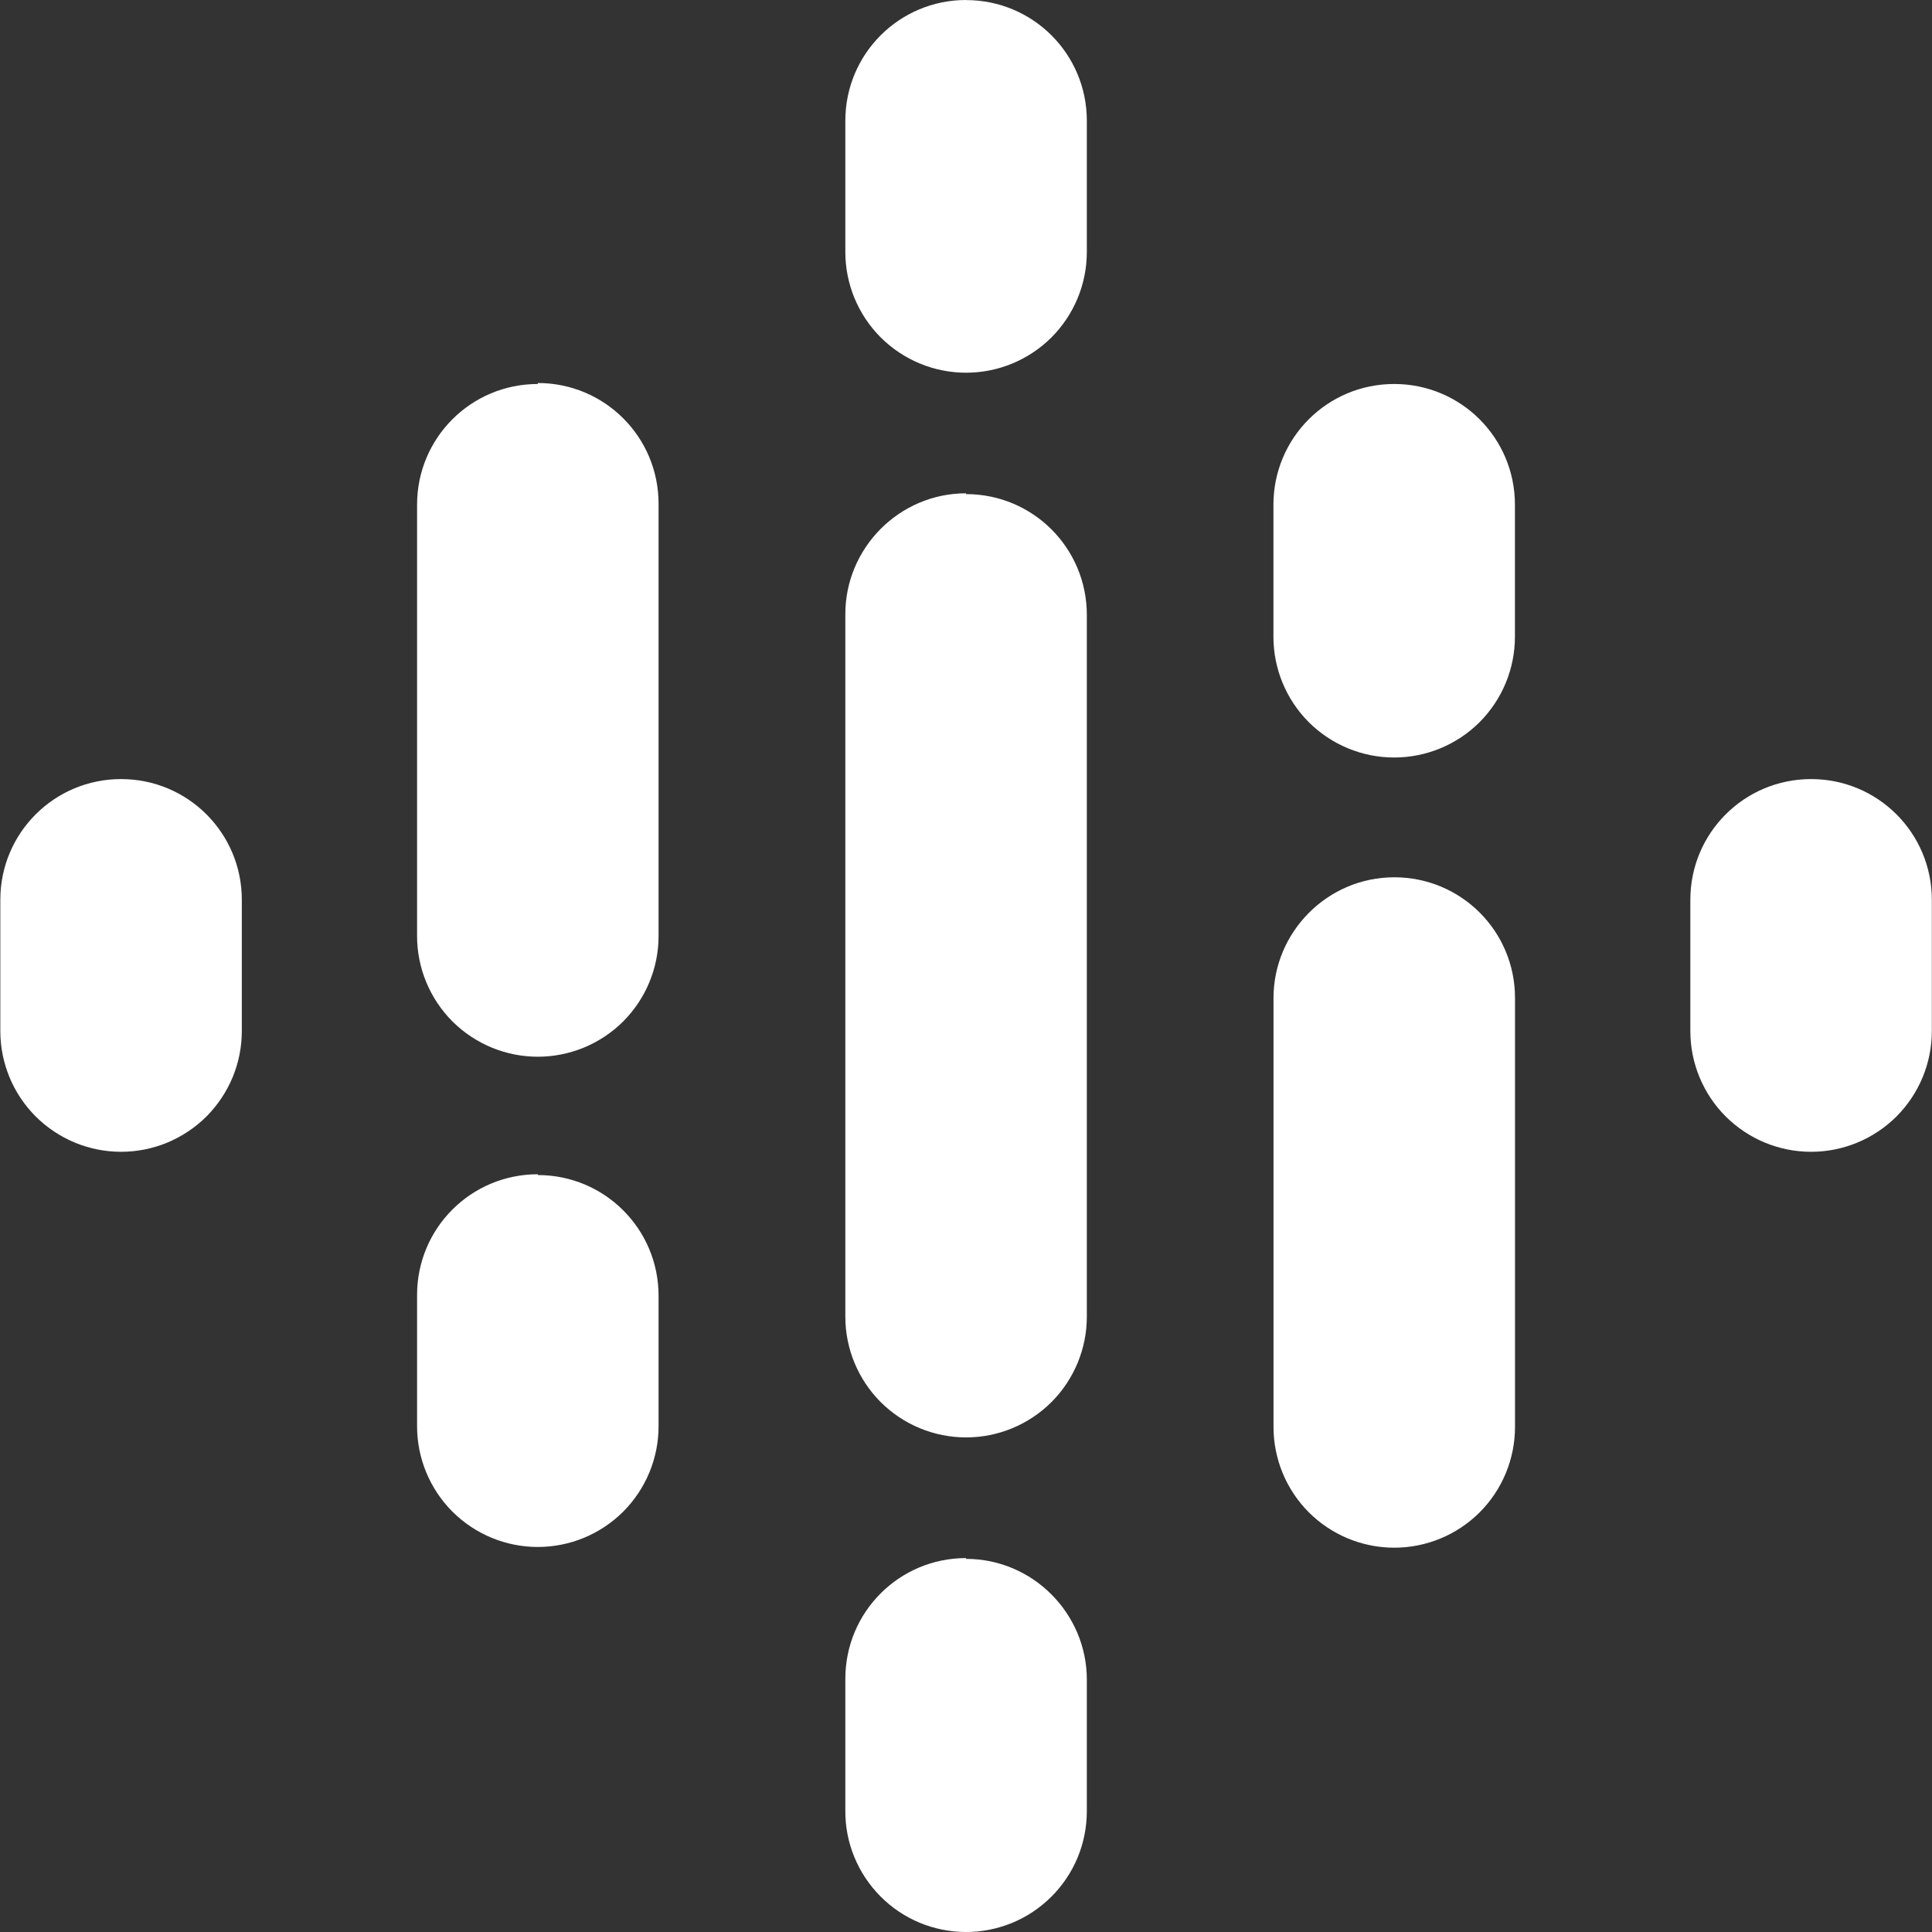 <svg width="24" height="24" viewBox="0 0 24 24" fill="none" xmlns="http://www.w3.org/2000/svg">
<rect x="0" y="0" width="24" height="24" fill="#333333" stroke="none"/>
<g clip-path="url(#clip0_1067_1605)">
<path d="M1.504 9.678C0.674 9.678 0.004 10.348 0.004 11.178V12.808C0.004 13.005 0.043 13.2 0.118 13.382C0.193 13.564 0.304 13.729 0.443 13.869C0.583 14.008 0.748 14.118 0.93 14.194C1.112 14.269 1.307 14.308 1.504 14.308C1.701 14.308 1.896 14.269 2.078 14.194C2.26 14.118 2.425 14.008 2.565 13.869C2.704 13.729 2.814 13.564 2.89 13.382C2.965 13.2 3.004 13.005 3.004 12.808V11.178C3.004 10.348 2.334 9.678 1.504 9.678ZM22.498 9.678C21.668 9.678 20.998 10.348 20.998 11.178V12.808C20.998 13.206 21.156 13.587 21.437 13.869C21.719 14.15 22.1 14.308 22.498 14.308C22.896 14.308 23.277 14.15 23.559 13.869C23.84 13.587 23.998 13.206 23.998 12.808V11.178C23.998 10.348 23.328 9.678 22.498 9.678ZM6.681 14.587C5.851 14.587 5.181 15.257 5.181 16.087V17.717C5.181 18.115 5.339 18.496 5.62 18.778C5.902 19.059 6.283 19.217 6.681 19.217C7.079 19.217 7.46 19.059 7.742 18.778C8.023 18.496 8.181 18.115 8.181 17.717V16.097C8.181 15.267 7.511 14.597 6.681 14.597V14.587ZM6.681 4.77C5.851 4.77 5.181 5.44 5.181 6.27V11.627C5.181 12.025 5.339 12.406 5.62 12.688C5.902 12.969 6.283 13.127 6.681 13.127C7.079 13.127 7.46 12.969 7.742 12.688C8.023 12.406 8.181 12.025 8.181 11.627V6.258C8.181 5.428 7.511 4.758 6.681 4.758V4.77ZM17.319 4.77C16.489 4.77 15.819 5.44 15.819 6.27V7.91C15.819 8.308 15.977 8.689 16.258 8.971C16.54 9.252 16.921 9.41 17.319 9.41C17.717 9.41 18.098 9.252 18.38 8.971C18.661 8.689 18.819 8.308 18.819 7.91V6.27C18.819 5.44 18.149 4.77 17.319 4.77ZM12.001 0C11.171 0 10.501 0.67 10.501 1.5V3.13C10.501 3.528 10.659 3.909 10.94 4.191C11.222 4.472 11.603 4.63 12.001 4.63C12.399 4.63 12.78 4.472 13.062 4.191C13.343 3.909 13.501 3.528 13.501 3.13V1.5C13.501 0.67 12.831 0.001 12.001 0.001V0ZM12.001 19.355C11.171 19.355 10.501 20.025 10.501 20.855V22.495C10.5 22.692 10.538 22.887 10.613 23.069C10.688 23.252 10.798 23.417 10.937 23.557C11.075 23.697 11.241 23.808 11.422 23.884C11.604 23.96 11.799 23.999 11.996 24C12.193 24.001 12.388 23.962 12.57 23.888C12.753 23.813 12.918 23.703 13.058 23.564C13.198 23.425 13.309 23.26 13.385 23.079C13.461 22.897 13.5 22.702 13.501 22.505V20.865C13.501 20.045 12.831 19.365 12.001 19.365V19.355ZM17.32 10.898C16.49 10.898 15.82 11.578 15.82 12.398V17.726C15.82 18.124 15.978 18.505 16.259 18.787C16.541 19.068 16.922 19.226 17.32 19.226C17.718 19.226 18.099 19.068 18.381 18.787C18.662 18.505 18.82 18.124 18.82 17.726V12.397C18.82 11.567 18.15 10.898 17.32 10.898ZM12.001 6.128C11.171 6.128 10.501 6.808 10.501 7.628V16.356C10.501 16.754 10.659 17.135 10.94 17.417C11.222 17.698 11.603 17.856 12.001 17.856C12.399 17.856 12.78 17.698 13.062 17.417C13.343 17.135 13.501 16.754 13.501 16.356V7.638C13.501 6.808 12.831 6.138 12.001 6.138V6.128Z" fill="white"/>
</g>
<defs>
<clipPath id="clip0_1067_1605">
<rect width="24" height="24" fill="white"/>
</clipPath>
</defs>
</svg>
